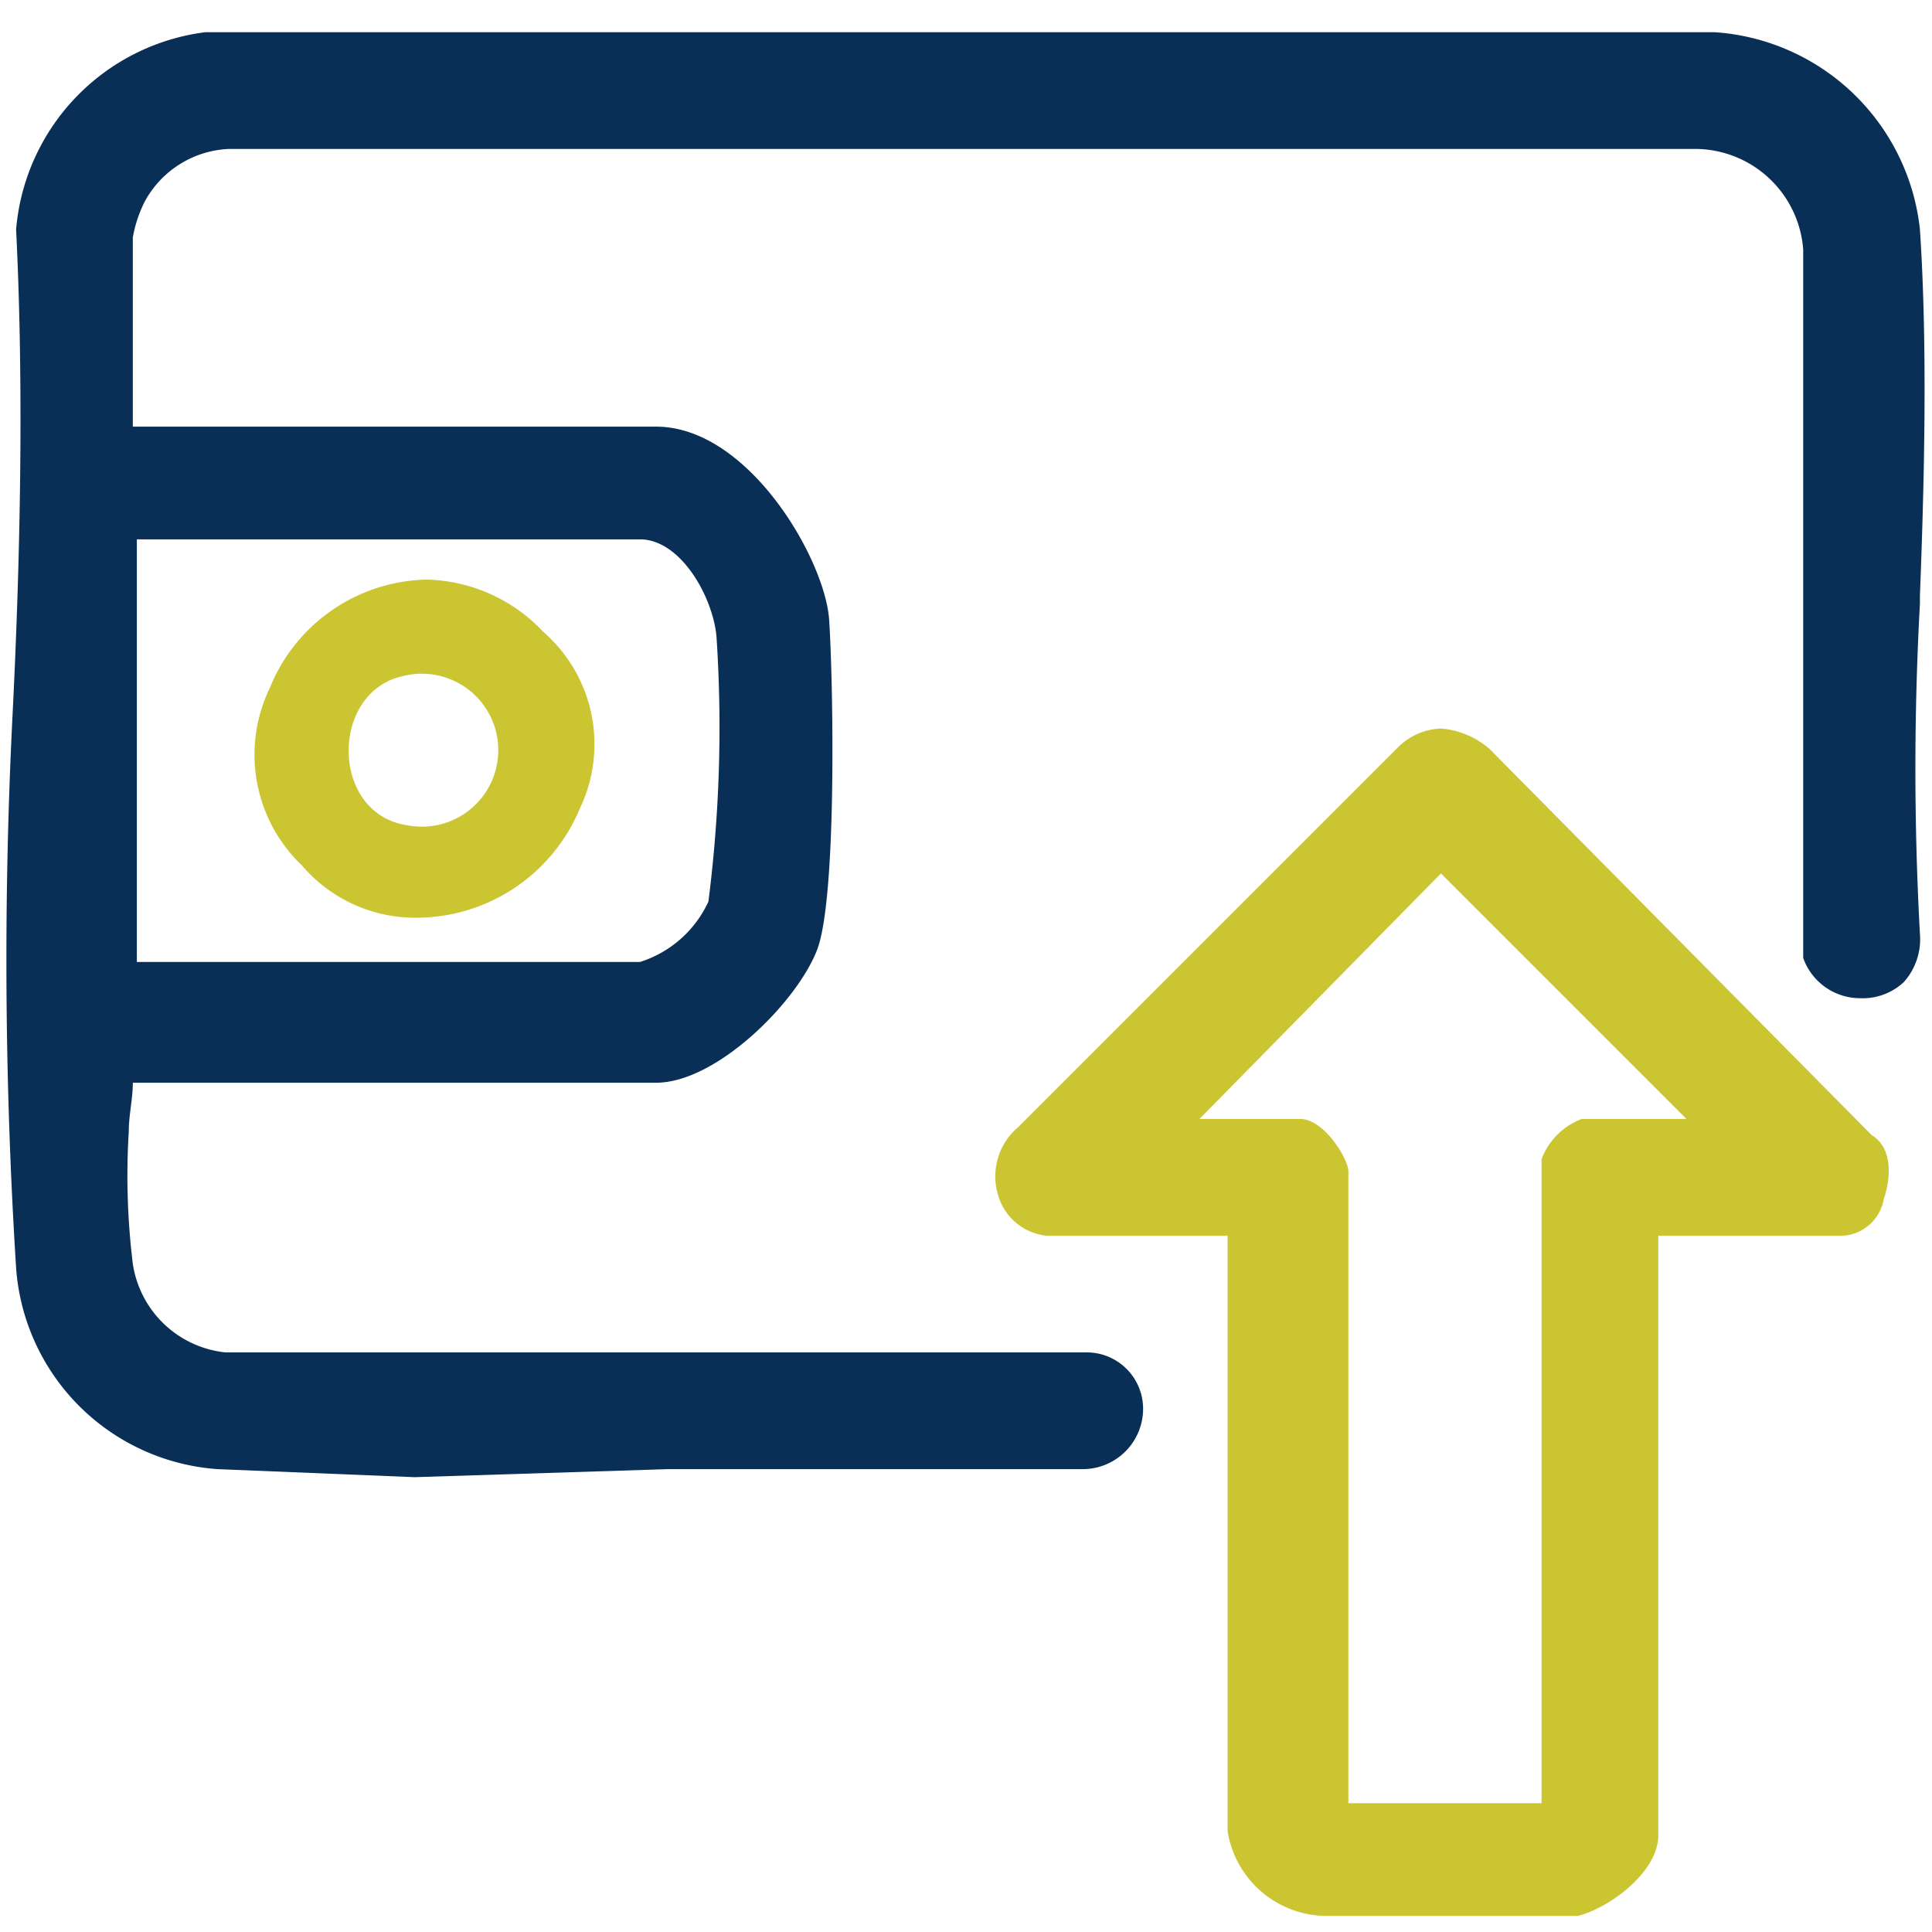 <svg xmlns="http://www.w3.org/2000/svg" viewBox="0 0 48 48"><path d="M47.7,5.7A5.5,5.5,0,0,0,42.6.8H5.1A5.4,5.4,0,0,0,.4,5.7C.6,9.7.5,14.1.3,18A121.6,121.6,0,0,0,.4,31.5a5.4,5.4,0,0,0,5,5l4.9.2,6.3-.2H26.9A1.5,1.5,0,0,0,28.4,35,1.4,1.4,0,0,0,27,33.6H5.6a2.6,2.6,0,0,1-2.3-2.2,17.9,17.9,0,0,1-.1-3.3h0c0-.4.1-.8.1-1.2h13c1.5,0,3.5-2,4-3.3s.4-6.7.3-8.2-2-4.8-4.3-4.8H3.3V5.9A3.2,3.2,0,0,1,3.6,5,2.5,2.5,0,0,1,5.7,3.7H42.1a2.7,2.7,0,0,1,2.7,2.5V23.8h0a1.5,1.5,0,0,0,1.4,1,1.5,1.5,0,0,0,1.1-.4,1.6,1.6,0,0,0,.4-1.2,74.8,74.8,0,0,1,0-8.2v-.2C47.8,12.2,47.9,8.7,47.7,5.7ZM17.6,22.4a2.8,2.8,0,0,1-1.7,1.5H3.4V13.4H15.9c1,0,1.8,1.4,1.9,2.4A34.1,34.1,0,0,1,17.6,22.4Z" style="fill:#092f57"/><path d="M37,18.6a2.1,2.1,0,0,0-1.2-.5,1.6,1.6,0,0,0-1.1.5L25.3,28a1.6,1.6,0,0,0-.5,1.7,1.4,1.4,0,0,0,1.2,1h4.5V45.5a2.5,2.5,0,0,0,2.4,2.1h6.3c.8-.2,2-1.1,2-2V30.7h4.6a1.1,1.1,0,0,0,1-.9c.2-.6.2-1.3-.3-1.6Zm1.3,10.2v16H33.5V29.1c0-.3-.6-1.3-1.2-1.3H29.8l6-6.1,6.1,6.1H39.3A1.7,1.7,0,0,0,38.3,28.8Z" style="fill:#cac531"/><path d="M10.6,14.4a4.3,4.3,0,0,0-3.9,2.7,3.8,3.8,0,0,0,.8,4.4,3.7,3.7,0,0,0,2.9,1.3,4.4,4.4,0,0,0,4-2.7,3.7,3.7,0,0,0-.9-4.4A4.1,4.1,0,0,0,10.6,14.4Zm-.5,6.1c-1.9-.3-1.9-3.3-.1-3.7A1.9,1.9,0,1,1,10.1,20.5Z" style="fill:#cac531"/></svg>